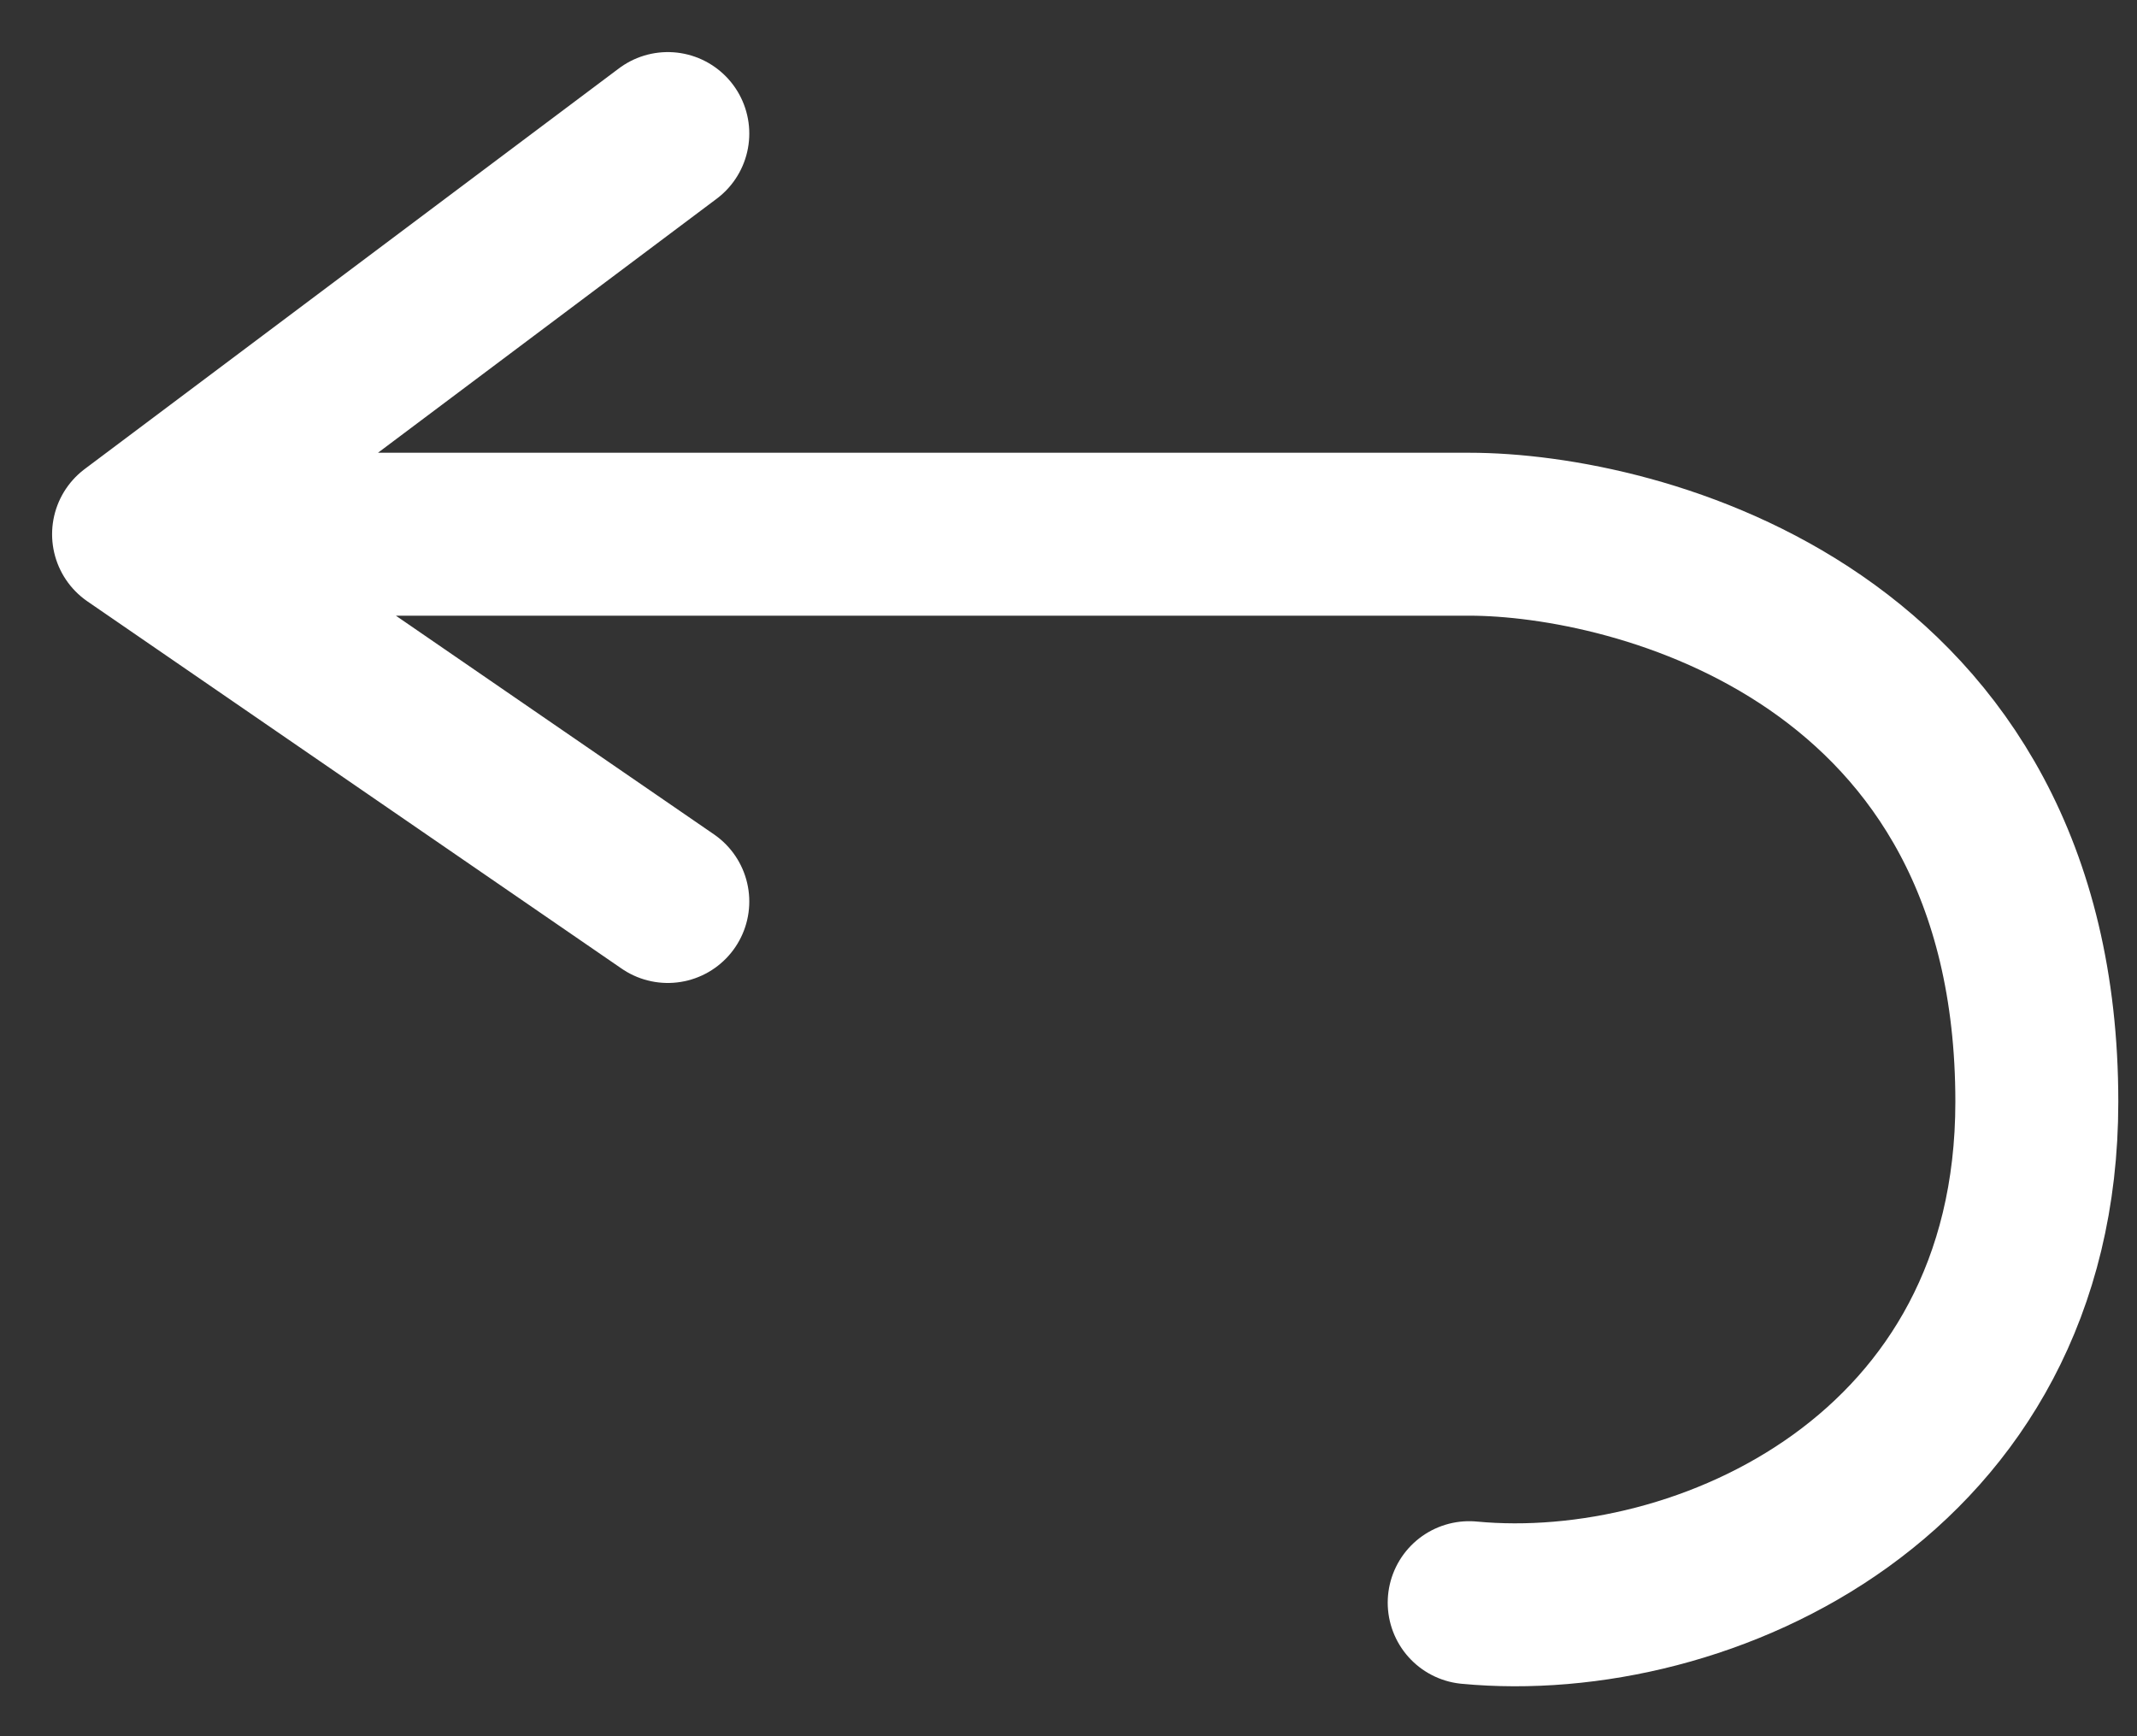 <svg width="32" height="26" viewBox="0 0 32 26" fill="none" xmlns="http://www.w3.org/2000/svg">
<rect x="0" y="0" width="32" height="26" fill="#333333" stroke="none"/>
<path d="M22 24C25.5 24.333 30.5 22.1 30.5 16.5C30.5 9.5 24.5 8 22 8C20 8 6.5 8 2.5 8M10 2L2 8L10 13.5" stroke="white" stroke-width="2.44" stroke-linecap="round" stroke-linejoin="round"/>
</svg>
